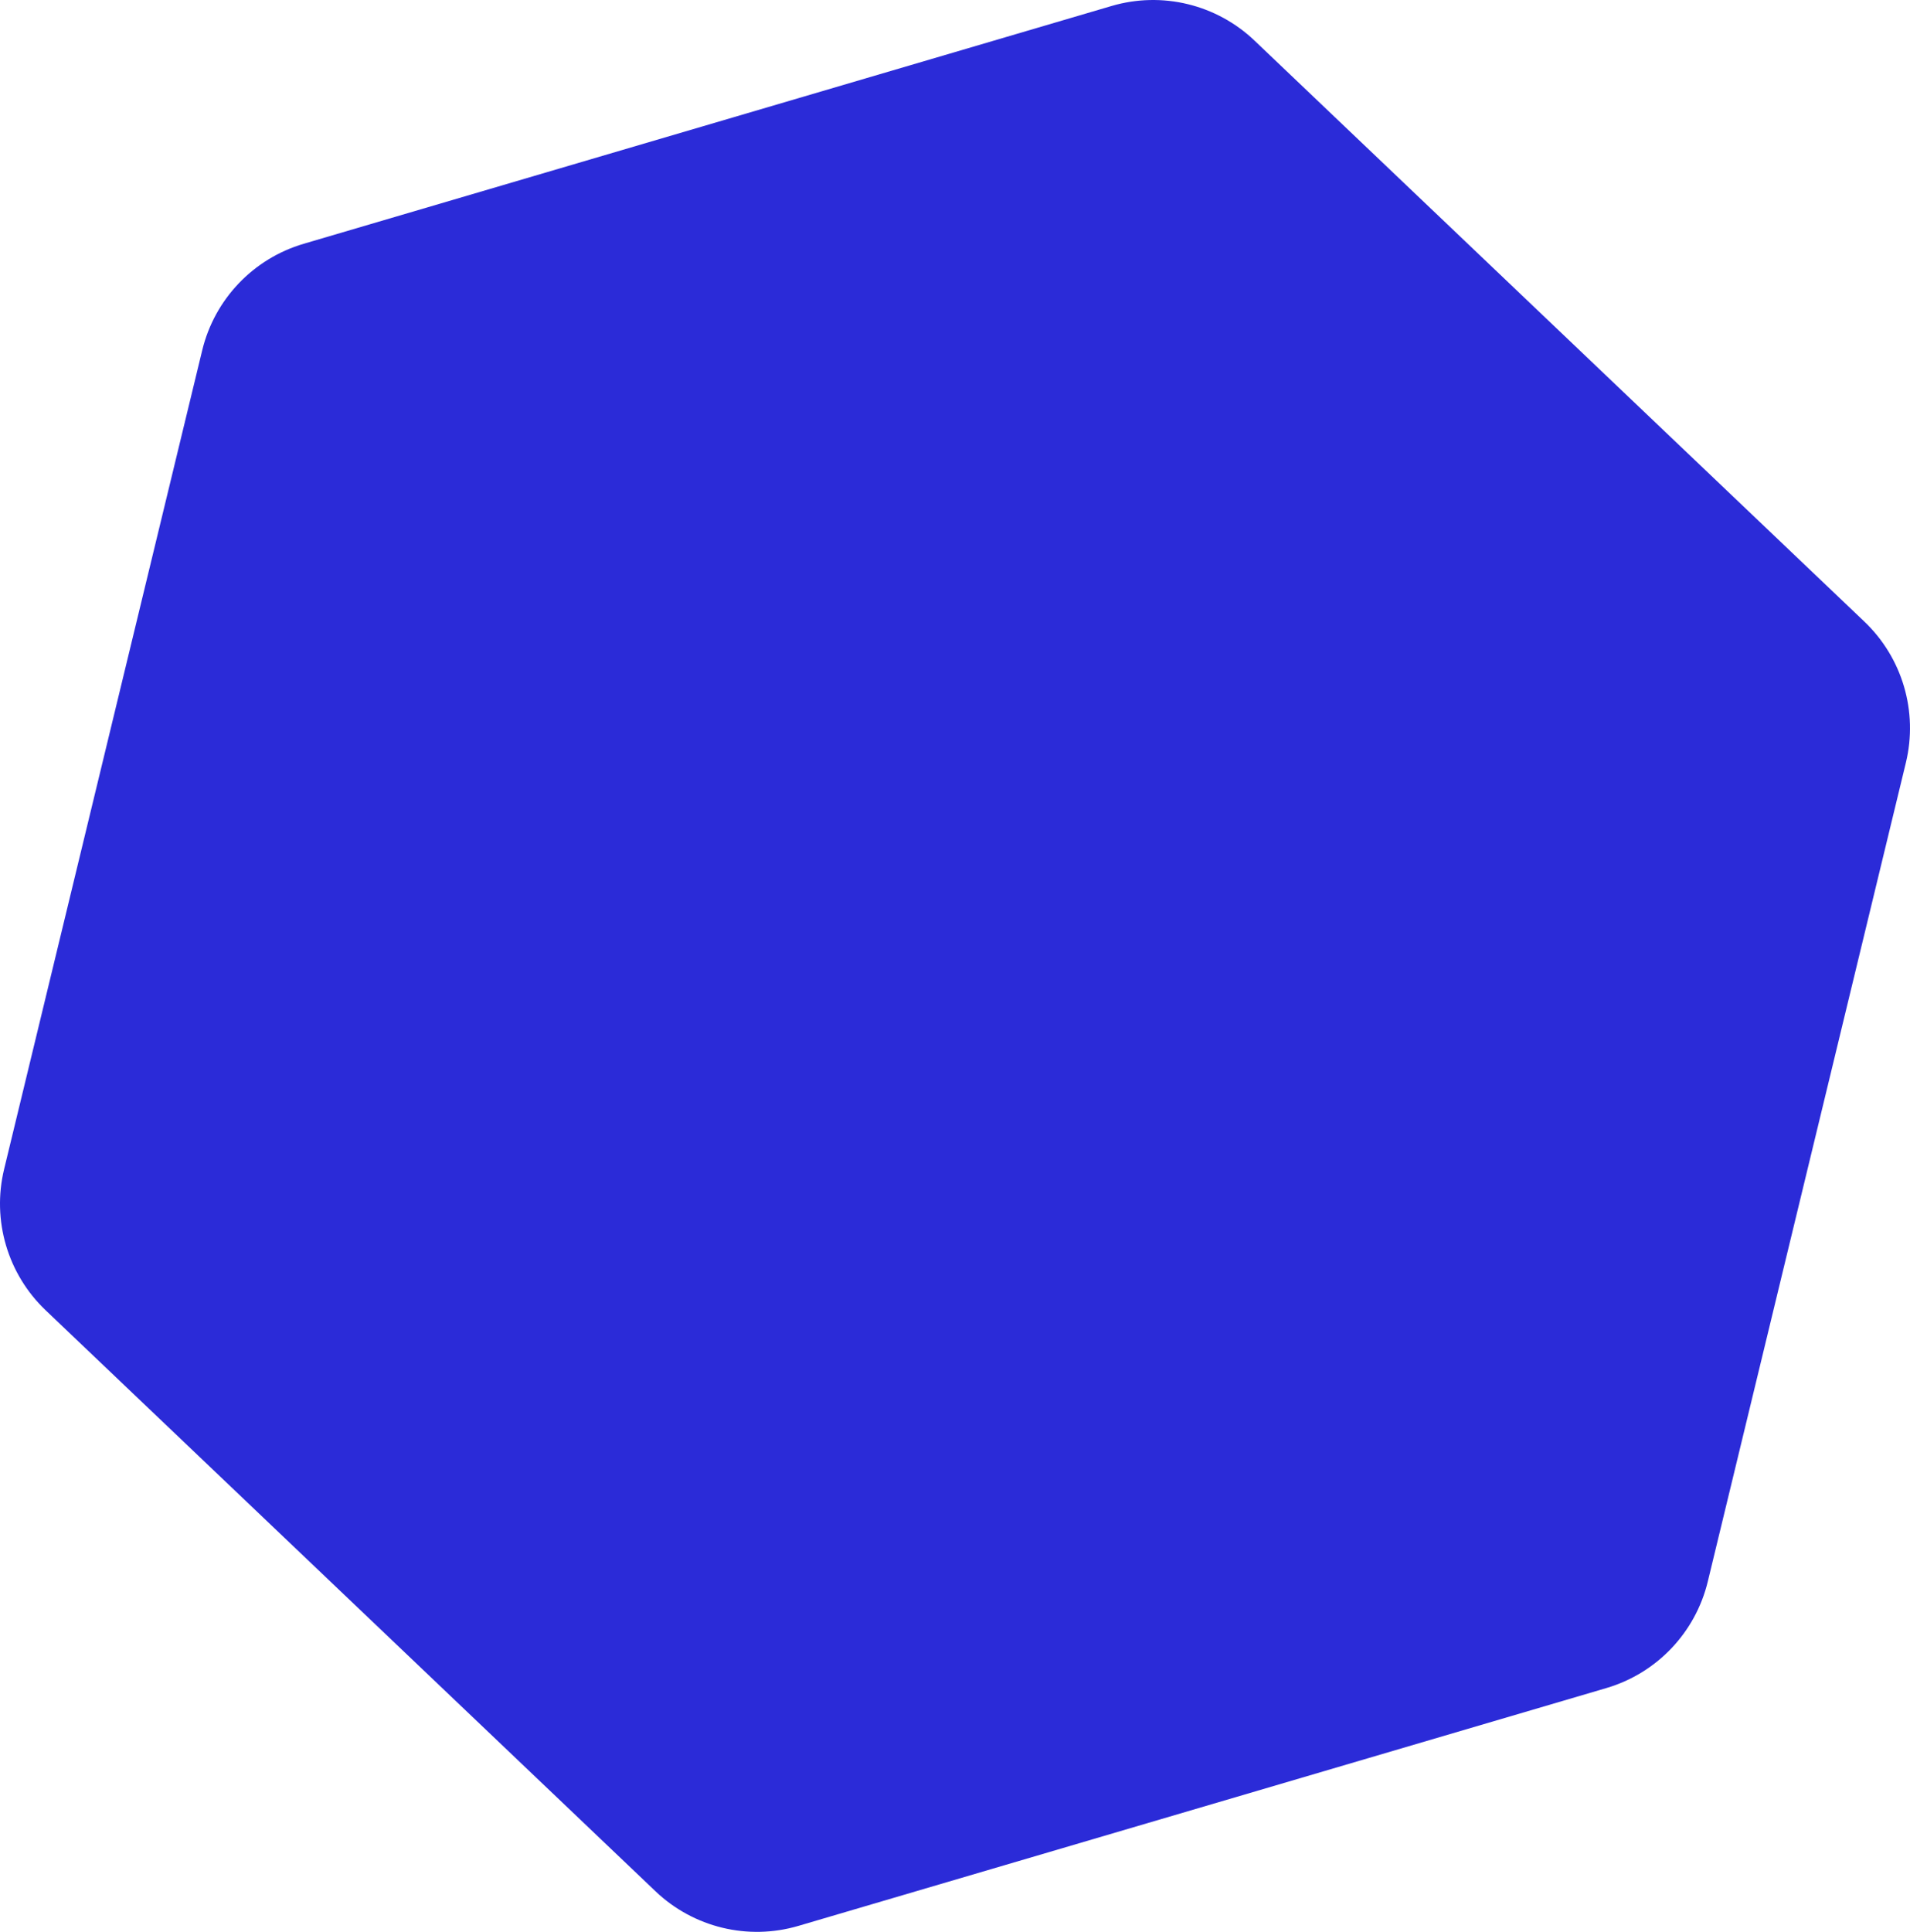 <svg xmlns="http://www.w3.org/2000/svg" id="b" data-name="Calque 2" width="1048.283" height="1059.947" viewBox="0 0 1048.283 1059.947"><g id="c" data-name="Calque 1"><path d="M881.634,926.184l-443.418,130.478c-27.666,8.141-57.574.904-78.457-18.985L25.053,718.904c-20.883-19.889-29.569-49.408-22.787-77.438L110.978,192.215c6.783-28.03,28.004-50.312,55.67-58.453L610.067,3.285c27.666-8.141,57.574-.904,78.457,18.985l334.706,318.773c20.883,19.889,29.569,49.408,22.787,77.438l-108.712,449.25c-6.783,28.03-28.004,50.312-55.67,58.453Z" fill="#2b2bd8"></path></g></svg>